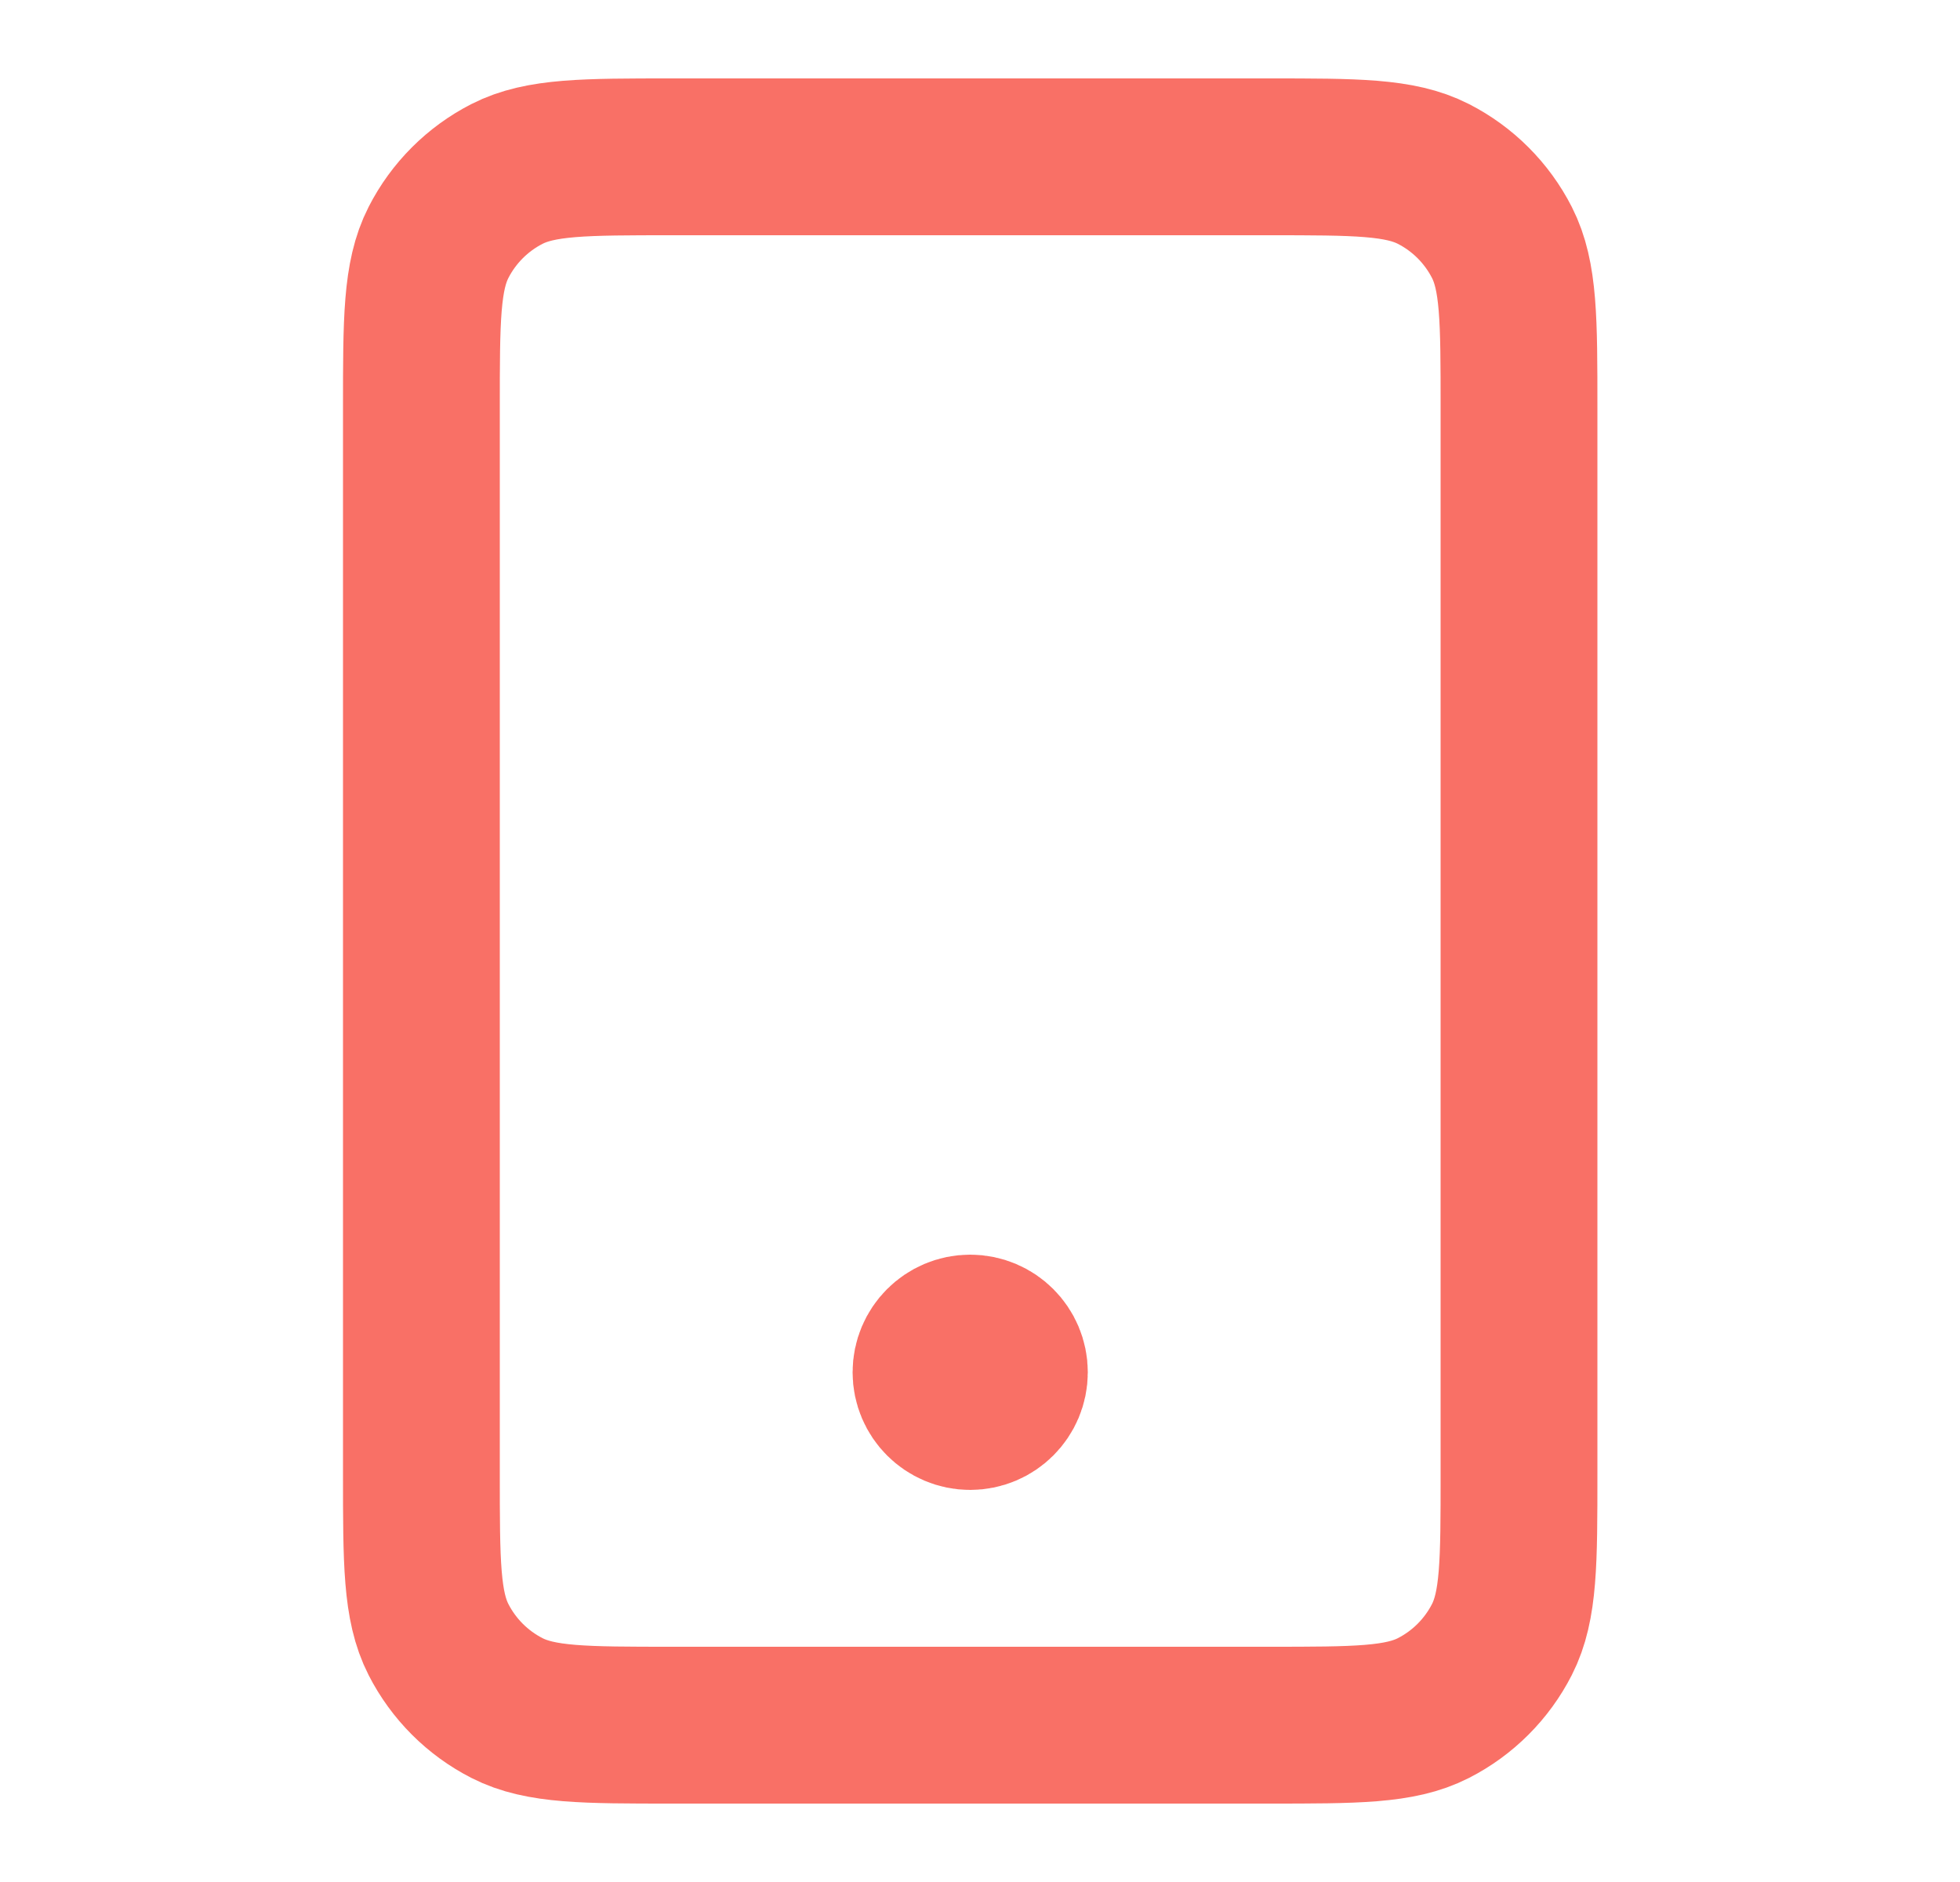 <?xml version="1.0" encoding="UTF-8"?> <svg xmlns="http://www.w3.org/2000/svg" width="25" height="24" viewBox="0 0 25 24" fill="none"><path d="M12.375 17.5H12.385M8.575 22H16.175C17.295 22 17.855 22 18.283 21.782C18.659 21.59 18.965 21.284 19.157 20.908C19.375 20.48 19.375 19.92 19.375 18.8V5.2C19.375 4.08 19.375 3.52 19.157 3.092C18.965 2.716 18.659 2.41 18.283 2.218C17.855 2 17.295 2 16.175 2H8.575C7.455 2 6.895 2 6.467 2.218C6.091 2.41 5.785 2.716 5.593 3.092C5.375 3.52 5.375 4.08 5.375 5.2V18.8C5.375 19.92 5.375 20.48 5.593 20.908C5.785 21.284 6.091 21.59 6.467 21.782C6.895 22 7.455 22 8.575 22ZM12.875 17.5C12.875 17.776 12.651 18 12.375 18C12.099 18 11.875 17.776 11.875 17.5C11.875 17.224 12.099 17 12.375 17C12.651 17 12.875 17.224 12.875 17.5Z" stroke="#F97066" stroke-width="2" stroke-linecap="round" stroke-linejoin="round"></path></svg> 